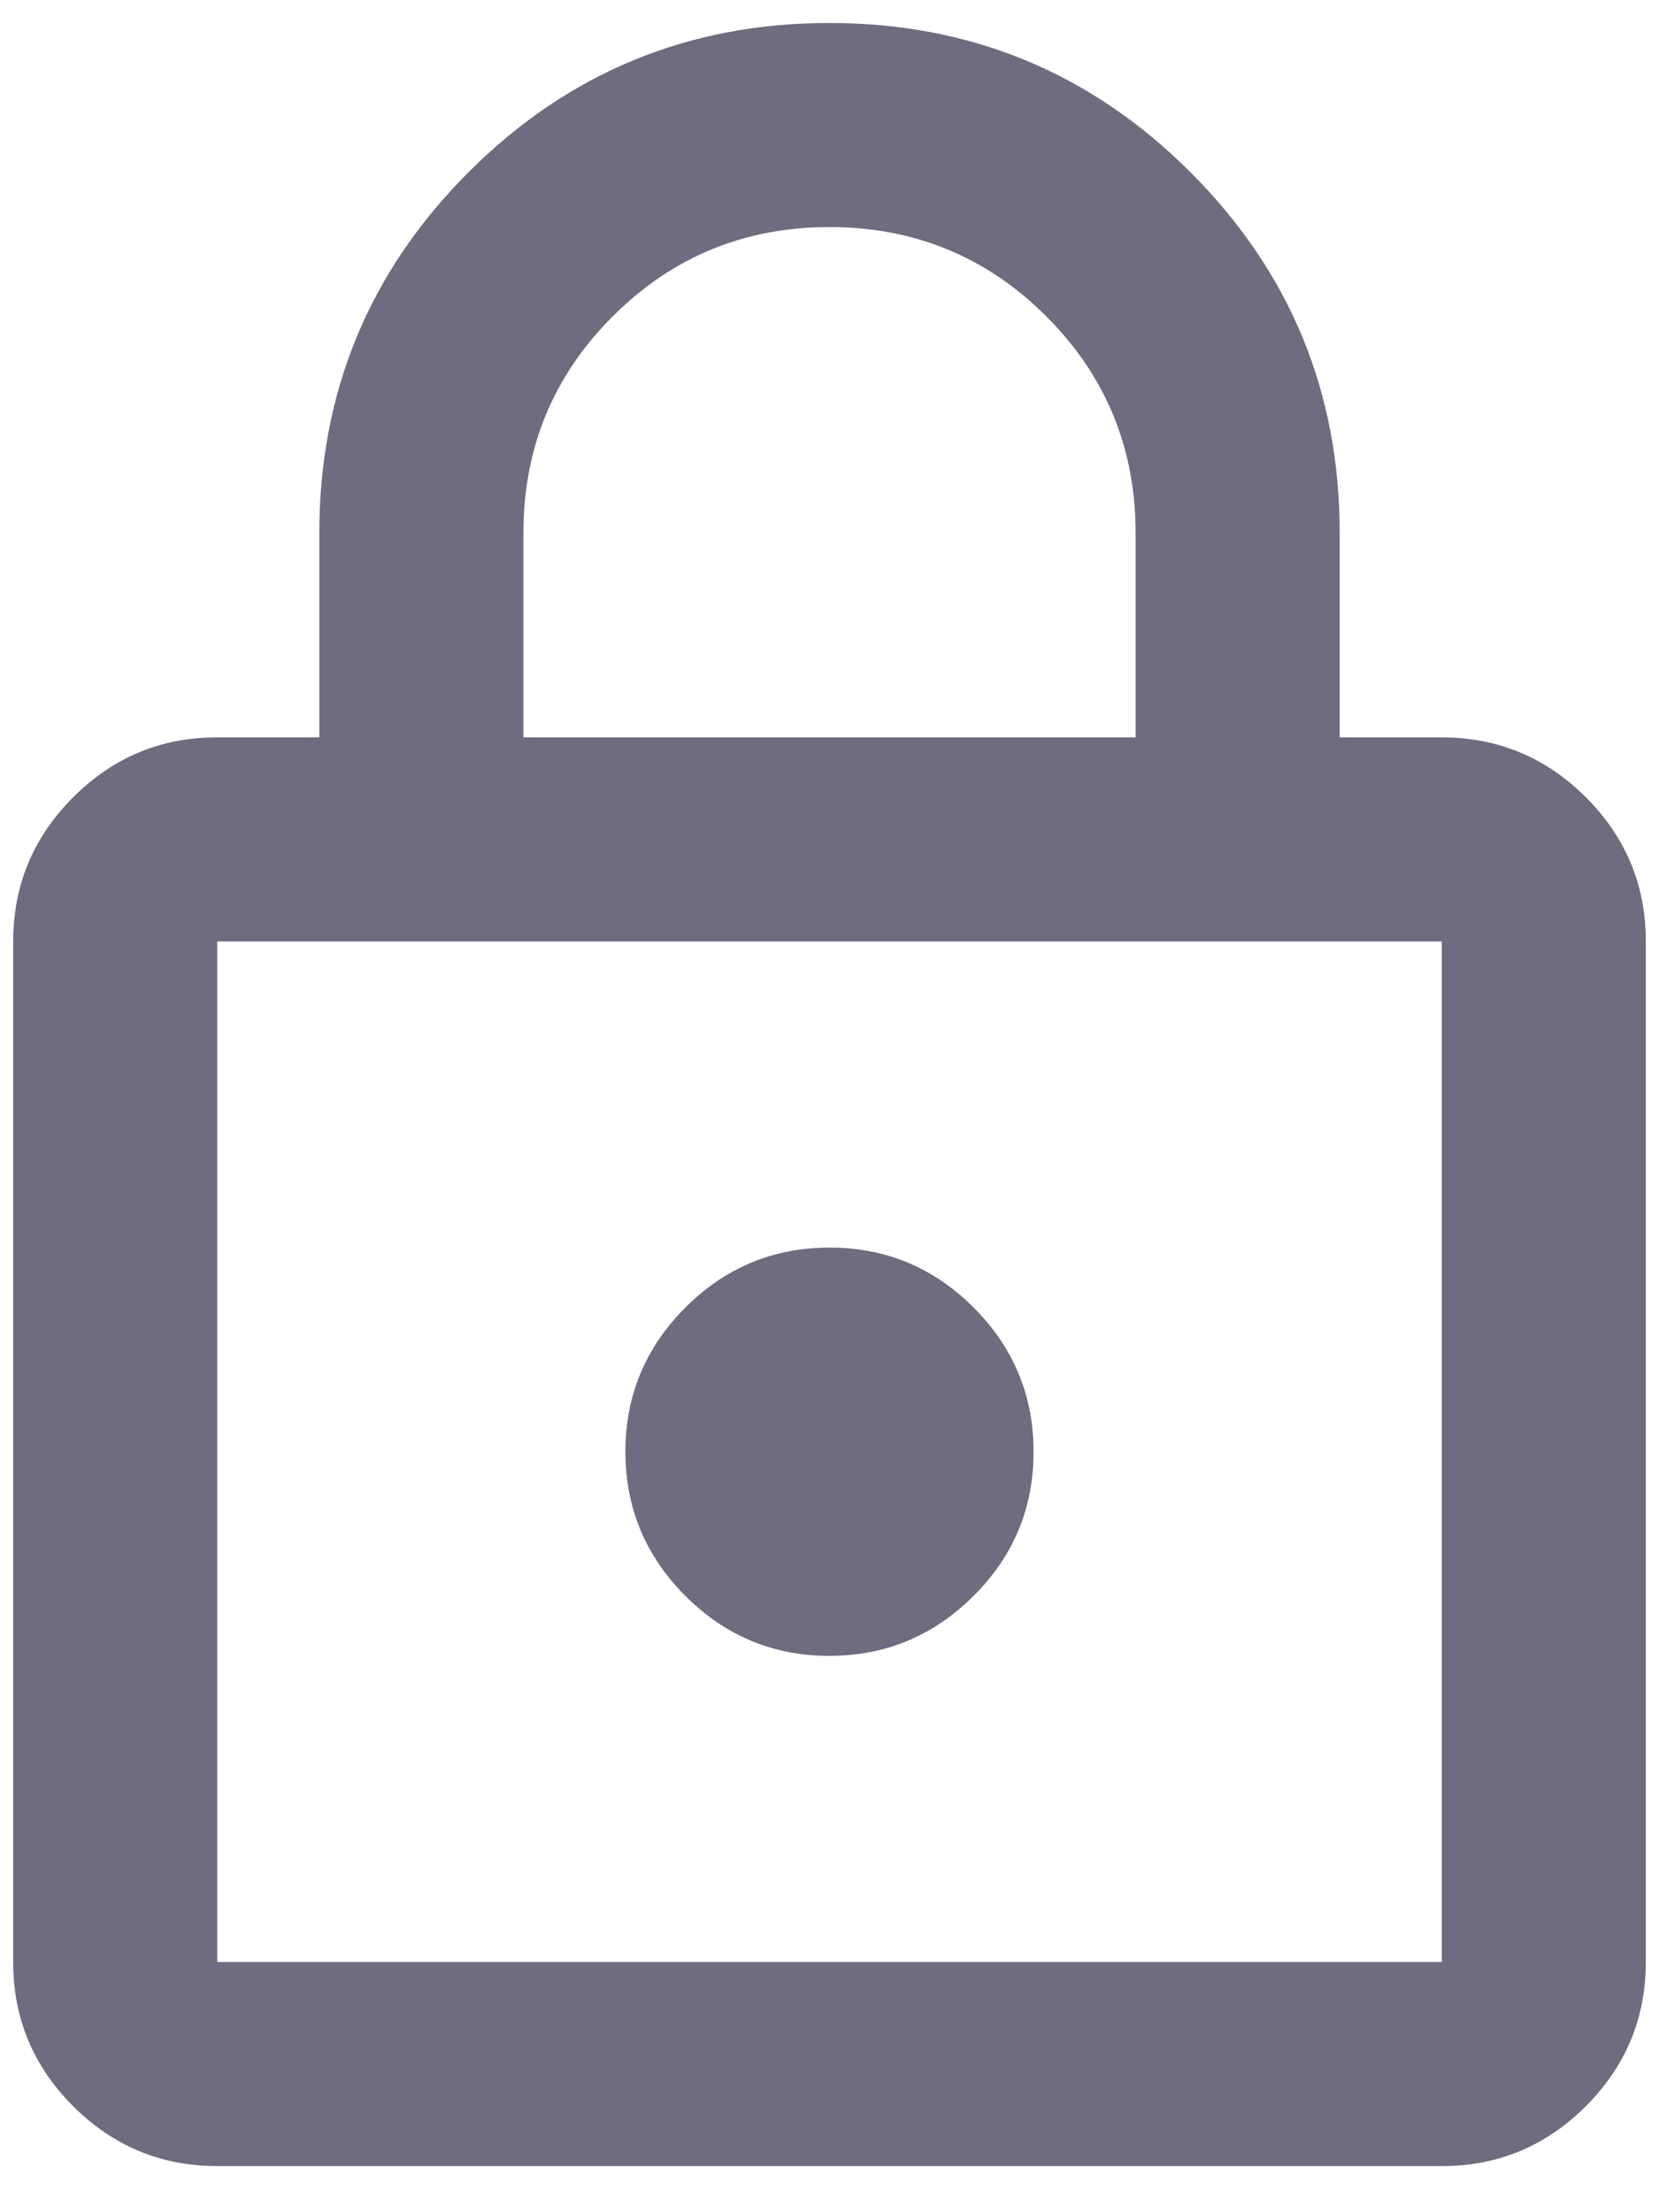 <svg width="21" height="28" viewBox="0 0 21 28" fill="none" xmlns="http://www.w3.org/2000/svg">
<path d="M2.75 27.416C2.04 27.416 1.431 27.163 0.925 26.657C0.419 26.15 0.166 25.542 0.167 24.833V11.916C0.167 11.206 0.42 10.597 0.926 10.091C1.433 9.585 2.04 9.332 2.75 9.333H4.042V6.749C4.042 4.963 4.672 3.439 5.931 2.179C7.191 0.92 8.714 0.29 10.5 0.291C12.287 0.291 13.81 0.921 15.07 2.181C16.33 3.441 16.959 4.963 16.958 6.749V9.333H18.25C18.96 9.333 19.569 9.586 20.075 10.092C20.581 10.598 20.834 11.207 20.833 11.916V24.833C20.833 25.543 20.58 26.151 20.074 26.658C19.567 27.164 18.96 27.417 18.25 27.416H2.75ZM2.75 24.833H18.25V11.916H2.75V24.833ZM10.5 20.958C11.21 20.958 11.819 20.704 12.325 20.198C12.832 19.692 13.084 19.084 13.083 18.374C13.083 17.664 12.83 17.056 12.324 16.549C11.818 16.043 11.21 15.79 10.5 15.791C9.79 15.791 9.181 16.044 8.675 16.55C8.169 17.057 7.916 17.665 7.917 18.374C7.917 19.085 8.17 19.693 8.676 20.2C9.183 20.706 9.79 20.959 10.5 20.958ZM6.625 9.333H14.375V6.749C14.375 5.673 13.998 4.758 13.245 4.005C12.491 3.251 11.576 2.874 10.5 2.874C9.424 2.874 8.509 3.251 7.755 4.005C7.002 4.758 6.625 5.673 6.625 6.749V9.333Z" fill="#6E6C7E"/>
</svg>
